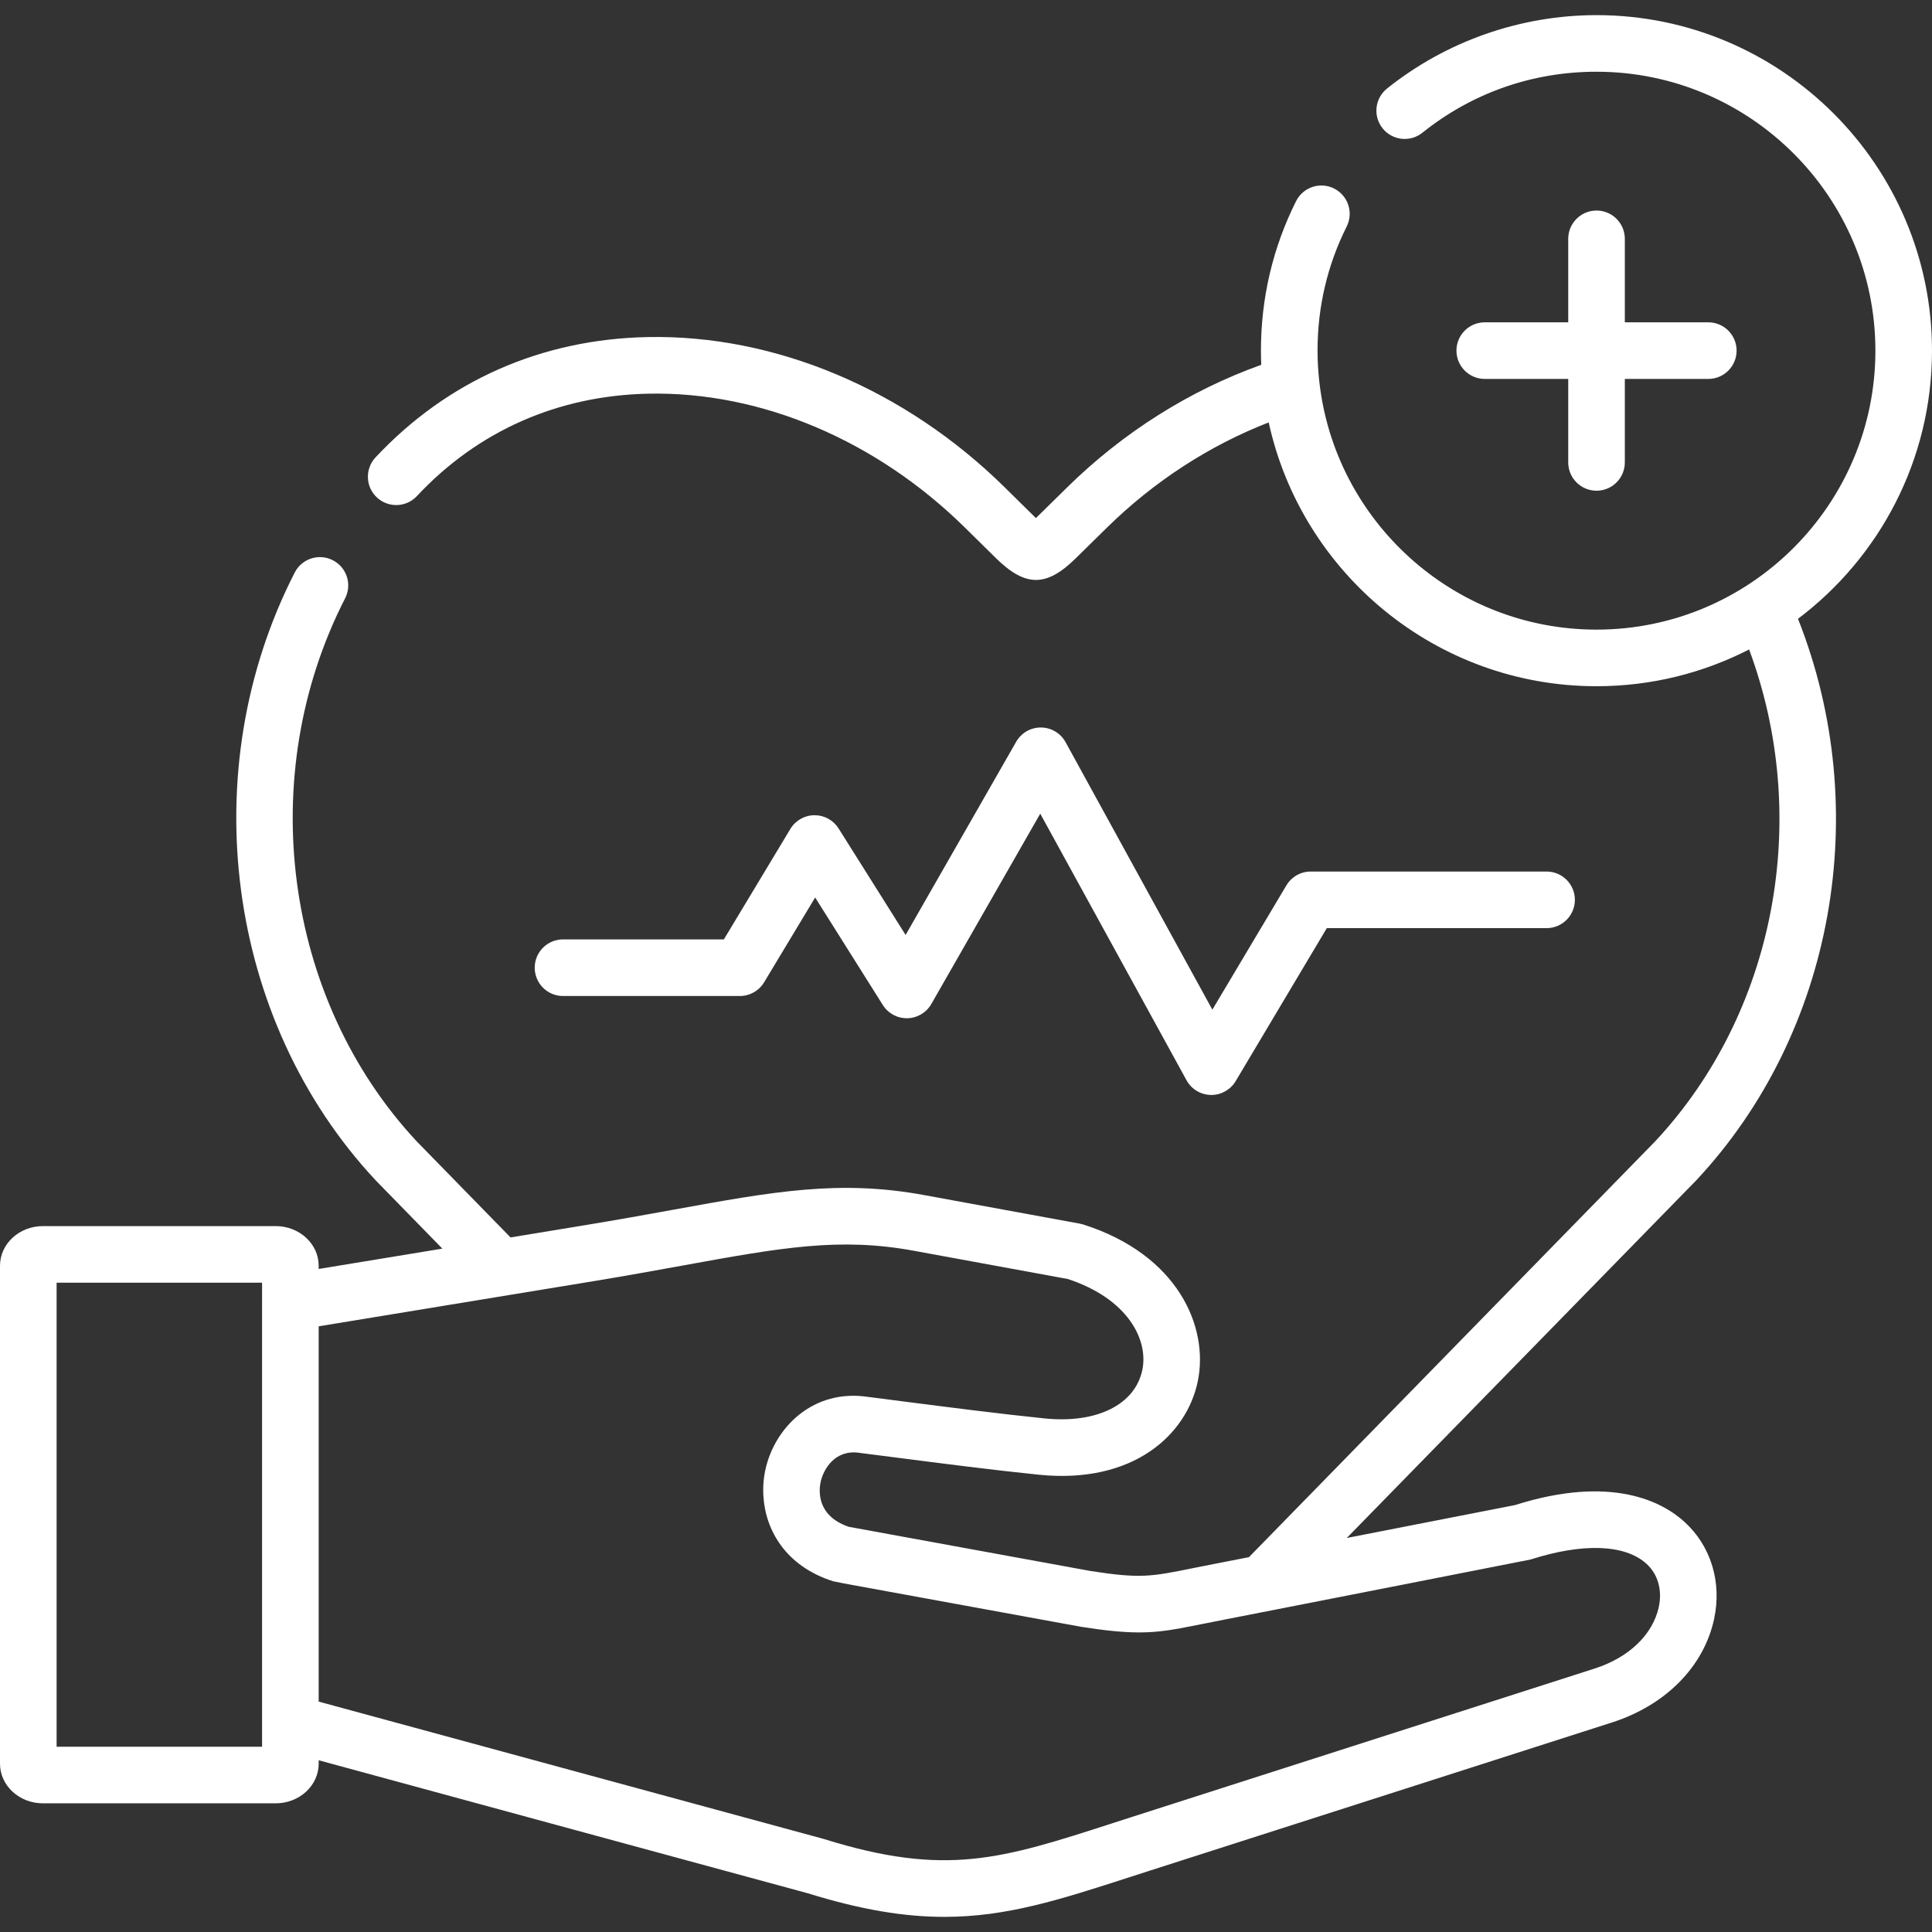 <?xml version="1.0" encoding="UTF-8"?> <svg xmlns="http://www.w3.org/2000/svg" width="512" height="512" viewBox="0 0 512 512" fill="none"><rect x="0" y="0" width="512" height="512" fill="#333333" stroke="none"/> <g clip-path="url(#clip0_505_2)"> <path d="M196.069 263.953C198.699 263.953 201.138 262.575 202.494 260.321L216.025 237.846L233.955 266.338C235.357 268.567 237.807 269.89 240.46 269.842C243.093 269.787 245.504 268.355 246.812 266.069L275.677 215.633L314.445 286.283C315.739 288.641 318.197 290.126 320.887 290.174C320.931 290.174 320.976 290.175 321.02 290.175C323.659 290.175 326.109 288.786 327.463 286.513L351.616 245.967H409.858C414 245.967 417.358 242.609 417.358 238.467C417.358 234.325 414 230.967 409.858 230.967H347.354C344.711 230.967 342.263 232.358 340.911 234.629L321.287 267.571L282.39 196.685C281.084 194.306 278.596 192.818 275.882 192.793C275.859 192.793 275.837 192.793 275.814 192.793C273.126 192.793 270.642 194.232 269.305 196.567L239.997 247.777L222.231 219.546C220.857 217.363 218.46 216.041 215.883 216.041C215.859 216.041 215.834 216.041 215.809 216.041C213.205 216.066 210.801 217.441 209.458 219.672L191.83 248.953H149.205C145.063 248.953 141.705 252.311 141.705 256.453C141.705 260.595 145.063 263.953 149.205 263.953H196.069Z" fill="white"></path> <path d="M423.096 55.795C418.954 55.795 415.596 59.153 415.596 63.295V85.419H393.474C389.332 85.419 385.974 88.777 385.974 92.919C385.974 97.061 389.332 100.419 393.474 100.419H415.596V122.544C415.596 126.686 418.954 130.044 423.096 130.044C427.238 130.044 430.596 126.686 430.596 122.544V100.419H452.718C456.86 100.419 460.218 97.061 460.218 92.919C460.218 88.777 456.86 85.419 452.718 85.419H430.596V63.295C430.596 59.153 427.238 55.795 423.096 55.795Z" fill="white"></path> <path d="M449.56 312.76C486.099 273.697 496.571 214.628 476.486 163.988C498.039 147.744 512 121.933 512 92.919C512 43.894 472.118 4.01 423.096 4.01C402.959 4.01 383.24 10.921 367.57 23.47C364.337 26.059 363.815 30.779 366.404 34.012C368.993 37.244 373.713 37.767 376.946 35.178C390.154 24.6 406.112 19.01 423.095 19.01C463.845 19.01 496.999 52.166 496.999 92.919C496.999 133.689 463.846 166.857 423.095 166.857C385.152 166.857 353.809 138.119 349.647 101.268C349.639 101.183 349.625 101.097 349.614 101.011C349.323 98.352 349.162 95.654 349.162 92.919C349.162 81.343 351.763 70.273 356.891 60.015C358.743 56.31 357.241 51.805 353.537 49.952C349.829 48.101 345.327 49.602 343.474 53.306C337.295 65.665 334.162 78.993 334.162 92.918C334.162 94.178 334.195 95.43 334.247 96.678C315.309 103.447 297.632 114.58 282.818 129.149L274.528 137.299C274.488 137.259 274.458 137.229 274.418 137.189L266.268 129.159C239.898 103.159 205.378 88.629 171.548 89.329C143.398 89.909 118.488 100.939 99.518 121.219C96.688 124.249 96.848 128.999 99.878 131.829C102.908 134.649 107.648 134.499 110.478 131.469C126.618 114.209 147.838 104.819 171.858 104.329C201.658 103.719 232.228 116.669 255.738 139.839L263.898 147.879C267.838 151.759 271.198 153.689 274.548 153.689C277.868 153.689 281.178 151.789 285.048 147.989L293.338 139.839C305.795 127.595 320.488 118.061 336.218 111.946C344.955 151.874 380.586 181.856 423.094 181.856C437.647 181.856 451.394 178.34 463.531 172.112C480.15 216.813 470.608 268.238 438.658 302.448L330.99 412.66L322.08 414.4C319.92 414.82 318.01 415.2 316.27 415.55C304.97 417.84 302.27 418.38 289.04 416.34L224.89 404.61C216.15 401.59 217.03 394.63 217.52 392.54C218.29 389.29 221.31 384.04 227.8 385.02C227.86 385.03 227.92 385.04 227.98 385.05C230.87 385.42 233.97 385.82 237.21 386.23C249.36 387.8 263.12 389.57 275.34 390.82C300.34 393.35 314.48 380.23 317.42 366.09C320.41 351.68 312.2 332.52 287.1 324.51C286.8 324.42 286.49 324.34 286.17 324.28L244.86 316.7C222.44 312.59 205 315.76 178.6 320.56C171.62 321.83 163.7 323.26 154.88 324.71L135.3 327.93L129.27 321.76L110.42 302.46C75.19 264.69 67.38 205.53 91.46 158.56C93.35 154.88 91.89 150.36 88.21 148.47C84.52 146.58 80 148.03 78.11 151.72C51.19 204.24 59.99 270.46 99.52 312.76C99.56 312.8 99.6 312.84 99.63 312.88L117.23 330.9L84.452 336.288V335.432C84.452 329.641 79.343 324.93 73.063 324.93H11.36C5.096 324.93 0 329.641 0 335.432V467.397C0 473.188 5.096 477.899 11.36 477.899H73.064C79.344 477.899 84.453 473.188 84.453 467.397V466.488L151.9 484.84L214.16 501.76C228.37 506.17 239.82 507.99 250.27 507.99C266.81 507.99 280.86 503.45 299.42 497.45C301.07 496.92 302.76 496.37 304.5 495.81L427.19 456.47C441.41 451.91 451.53 441.67 454.25 429.08C456.36 419.32 453.42 409.68 446.38 403.29C440.68 398.12 427.28 390.7 401.45 398.87L356.91 407.58L449.45 312.88C449.49 312.84 449.52 312.8 449.56 312.76ZM15 462.899V339.929H69.452V345.082C69.452 345.098 69.45 345.113 69.45 345.129V456.669C69.45 456.678 69.452 456.686 69.452 456.695V462.899H15ZM405.6 413.29C419.44 408.85 430.63 409.25 436.31 414.4C439.37 417.18 440.57 421.38 439.59 425.9C438.01 433.19 431.66 439.28 422.61 442.18L299.91 481.53C298.16 482.09 296.46 482.64 294.8 483.18C265.45 492.66 250.72 497.43 218.48 487.4C218.4 487.37 218.31 487.35 218.22 487.32L84.452 450.941V351.49L157.31 339.52C166.25 338.05 174.24 336.59 181.29 335.31C206.94 330.65 222.43 327.84 242.15 331.46L282.98 338.95C298.9 344.18 304.39 355.07 302.73 363.04C300.82 372.25 290.66 377.3 276.86 375.9C264.84 374.67 251.18 372.91 239.13 371.36C235.91 370.94 232.82 370.54 229.95 370.18C215.61 368.06 205.5 378.09 202.92 389.12C202.37 391.47 202.15 393.97 202.31 396.49C202.86 405.61 208.31 415.07 220.75 419.04C221.06 419.14 225.2 419.91 225.2 419.91L286.45 431.11C286.51 431.12 286.58 431.13 286.65 431.14C299.29 433.11 304.76 432.94 312.51 431.57C314.54 431.21 322.82 429.53 324.95 429.12L338.45 426.48C338.45 426.48 405.32 413.38 405.6 413.29Z" fill="white"></path> </g> <defs> <clipPath id="clip0_505_2"> <rect width="512" height="512" fill="white"></rect> </clipPath> </defs> </svg> 